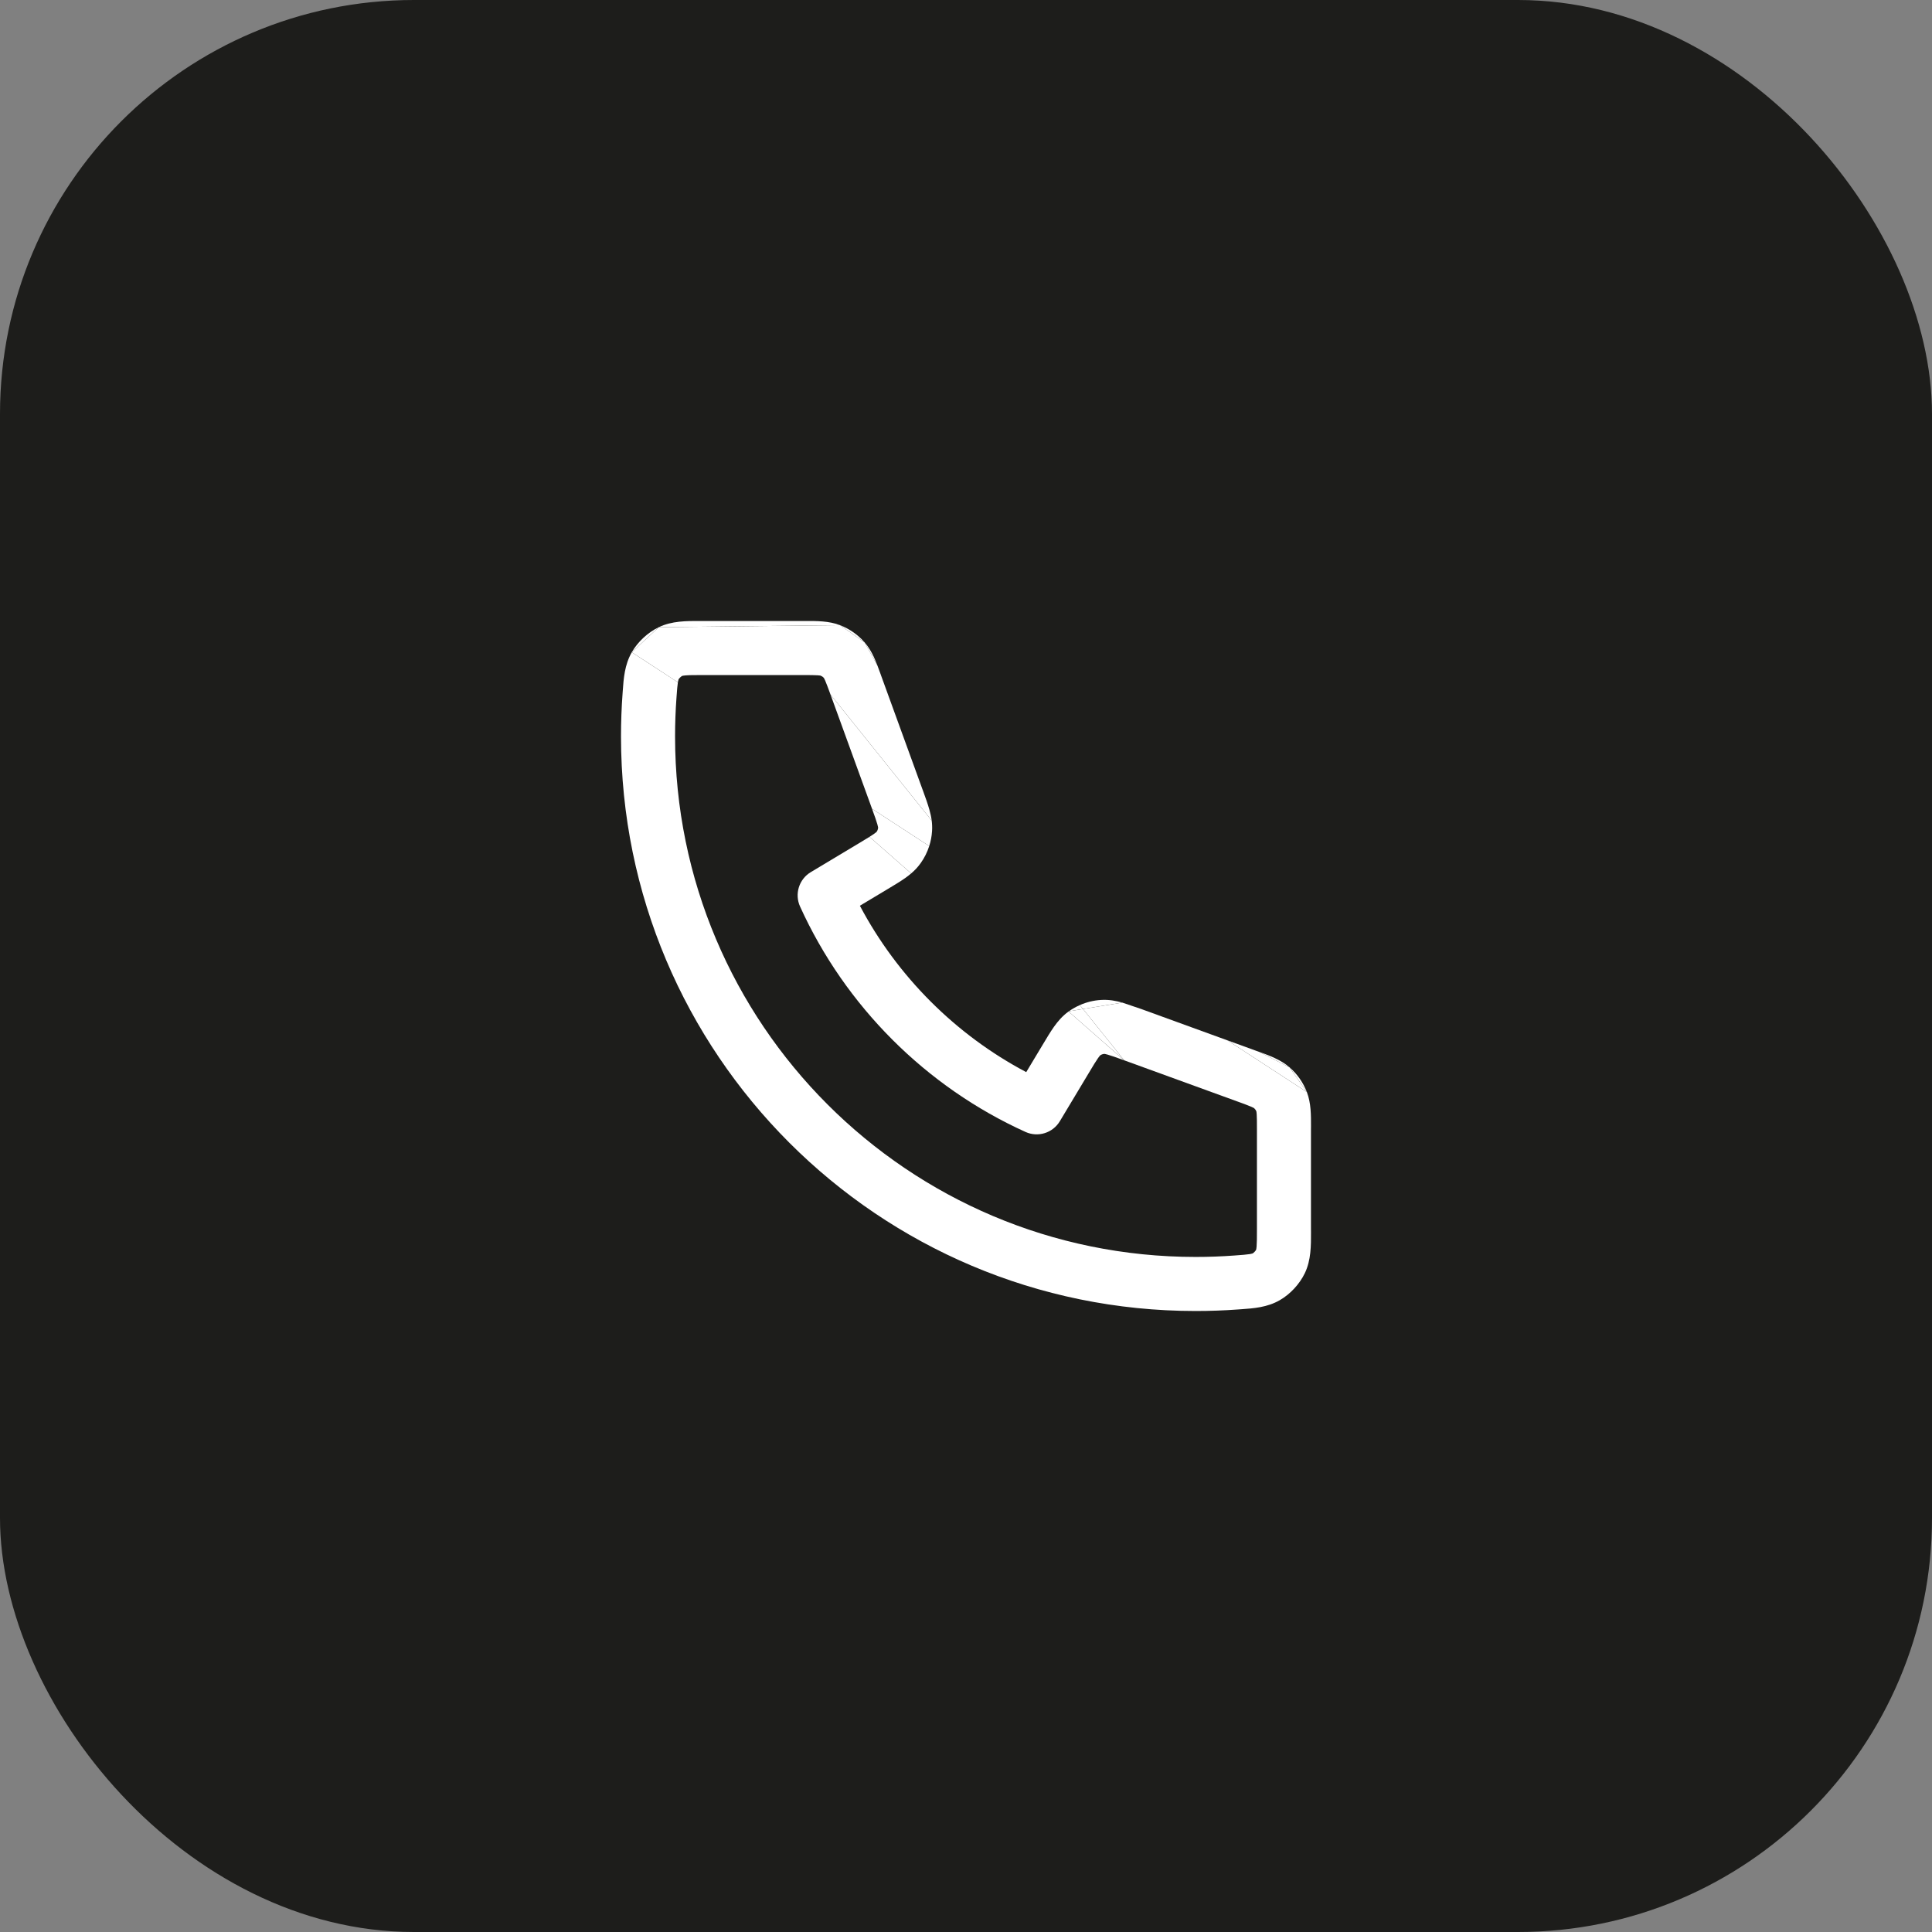 <svg width="56" height="56" viewBox="0 0 56 56" fill="none" xmlns="http://www.w3.org/2000/svg">
    <rect x="0" y="0" width="56" height="56" fill="#808080" stroke="none"/>
    <rect width="56" height="56" rx="12" fill="#1D1D1B" />
    <path
        d="M24.902 24.439C25.031 24.362 25.127 24.304 25.203 24.256L26.411 25.316C26.353 25.366 26.295 25.41 26.237 25.451C26.094 25.552 25.917 25.658 25.728 25.771L25.708 25.783L24.924 26.253C26.008 28.302 27.699 29.994 29.746 31.076L30.217 30.292L30.229 30.272C30.342 30.083 30.448 29.906 30.549 29.763C30.658 29.61 30.79 29.451 30.973 29.319L32.586 30.734C32.349 30.648 32.211 30.599 32.106 30.569C32.045 30.552 32.017 30.548 32.009 30.547C31.967 30.551 31.926 30.565 31.891 30.589C31.885 30.595 31.866 30.616 31.829 30.667C31.766 30.756 31.69 30.882 31.561 31.098L30.72 32.499C30.515 32.841 30.087 32.974 29.725 32.81C26.837 31.503 24.499 29.161 23.19 26.276C23.026 25.913 23.159 25.485 23.5 25.28L24.902 24.439Z"
        fill="white" />
    <path
        d="M25.431 23.894C25.403 23.793 25.356 23.662 25.276 23.443L26.934 24.523C26.878 24.699 26.795 24.866 26.687 25.017C26.603 25.136 26.509 25.233 26.411 25.316L25.203 24.256C25.255 24.224 25.297 24.197 25.333 24.171C25.384 24.134 25.405 24.115 25.411 24.109C25.435 24.074 25.449 24.033 25.453 23.991C25.452 23.983 25.448 23.955 25.431 23.894Z"
        fill="white" />
    <path
        d="M25.266 23.414L24.072 20.13L27.006 23.785C27.018 23.881 27.023 23.983 27.016 24.09C27.007 24.238 26.979 24.383 26.934 24.523L25.276 23.443L25.266 23.414Z"
        fill="white" />
    <path
        d="M20.383 19.567C20.124 19.567 19.978 19.568 19.87 19.577C19.808 19.582 19.782 19.589 19.774 19.591C19.742 19.607 19.689 19.657 19.671 19.688C19.67 19.69 19.668 19.692 19.666 19.7C19.663 19.709 19.657 19.73 19.65 19.77C19.65 19.772 19.65 19.774 19.649 19.777L18.313 18.906L19.094 18.18L24.346 18.12L25.063 18.622L25.432 19.29C25.461 19.366 25.489 19.442 25.516 19.516L25.544 19.595L26.738 22.879L26.747 22.902C26.822 23.108 26.892 23.301 26.939 23.47C26.967 23.568 26.991 23.673 27.006 23.785L24.072 20.13C23.997 19.926 23.954 19.809 23.917 19.724C23.895 19.675 23.883 19.654 23.879 19.649C23.854 19.62 23.822 19.598 23.786 19.584C23.78 19.582 23.756 19.578 23.702 19.574C23.609 19.568 23.485 19.567 23.268 19.567H20.383Z"
        fill="white" />
    <path
        d="M35.87 31.928L32.586 30.734L31.391 29.246L32.531 29.061L33.098 29.253L33.121 29.262L35.58 30.156L37.88 31.654C38.002 31.972 38.001 32.323 38 32.649L37.999 32.732V35.617L38 35.715C38.001 36.103 38.003 36.527 37.82 36.906C37.667 37.222 37.399 37.512 37.094 37.687C36.731 37.896 36.333 37.924 35.974 37.949L35.889 37.955C35.482 37.985 35.071 38 34.656 38C25.457 38 18 30.543 18 21.344C18 20.929 18.015 20.518 18.045 20.111L18.051 20.026C18.076 19.667 18.104 19.269 18.313 18.906L19.649 19.777C19.634 19.869 19.625 19.994 19.608 20.225C19.581 20.595 19.567 20.968 19.567 21.344C19.567 29.677 26.323 36.433 34.656 36.433C35.032 36.433 35.406 36.419 35.775 36.392C36.011 36.375 36.137 36.365 36.23 36.35C36.27 36.343 36.291 36.337 36.3 36.334C36.308 36.332 36.31 36.33 36.312 36.329C36.343 36.311 36.393 36.258 36.409 36.226C36.411 36.218 36.418 36.192 36.423 36.13C36.432 36.022 36.433 35.876 36.433 35.617V32.732C36.433 32.515 36.432 32.391 36.426 32.298C36.422 32.244 36.418 32.22 36.416 32.214C36.402 32.178 36.38 32.147 36.351 32.121C36.346 32.117 36.325 32.105 36.276 32.083C36.191 32.045 36.074 32.003 35.87 31.928Z"
        fill="white" />
    <path d="M32.586 30.734L30.973 29.319L30.982 29.313L31.391 29.246L32.586 30.734Z" fill="white" />
    <path
        d="M19.094 18.18C19.473 17.997 19.897 17.999 20.285 18L20.383 18H23.268L23.351 18C23.677 17.999 24.028 17.998 24.346 18.12L19.094 18.18Z"
        fill="white" />
    <path d="M18.313 18.906C18.488 18.601 18.778 18.332 19.094 18.18L18.313 18.906Z" fill="white" />
    <path
        d="M31.91 28.984C32.141 28.969 32.347 29.009 32.531 29.061L31.391 29.246L31.3 29.133C31.492 29.048 31.699 28.997 31.91 28.984Z"
        fill="white" />
    <path d="M31.391 29.246L30.982 29.313C31.082 29.242 31.189 29.182 31.3 29.133L31.391 29.246Z"
        fill="white" />
    <path d="M36.405 30.456L36.484 30.484L37.378 30.937L37.88 31.654L35.58 30.156L36.405 30.456Z"
        fill="white" />
    <path d="M37.378 30.937C37.601 31.131 37.773 31.378 37.88 31.654L37.378 30.937Z" fill="white" />
    <path d="M36.484 30.484C36.79 30.595 37.12 30.714 37.378 30.937L36.484 30.484Z" fill="white" />
    <path d="M24.346 18.12C24.622 18.227 24.869 18.399 25.063 18.622L24.346 18.12Z" fill="white" />
    <path d="M25.063 18.622L25.432 19.29C25.341 19.053 25.232 18.817 25.063 18.622Z" fill="white" />
</svg>